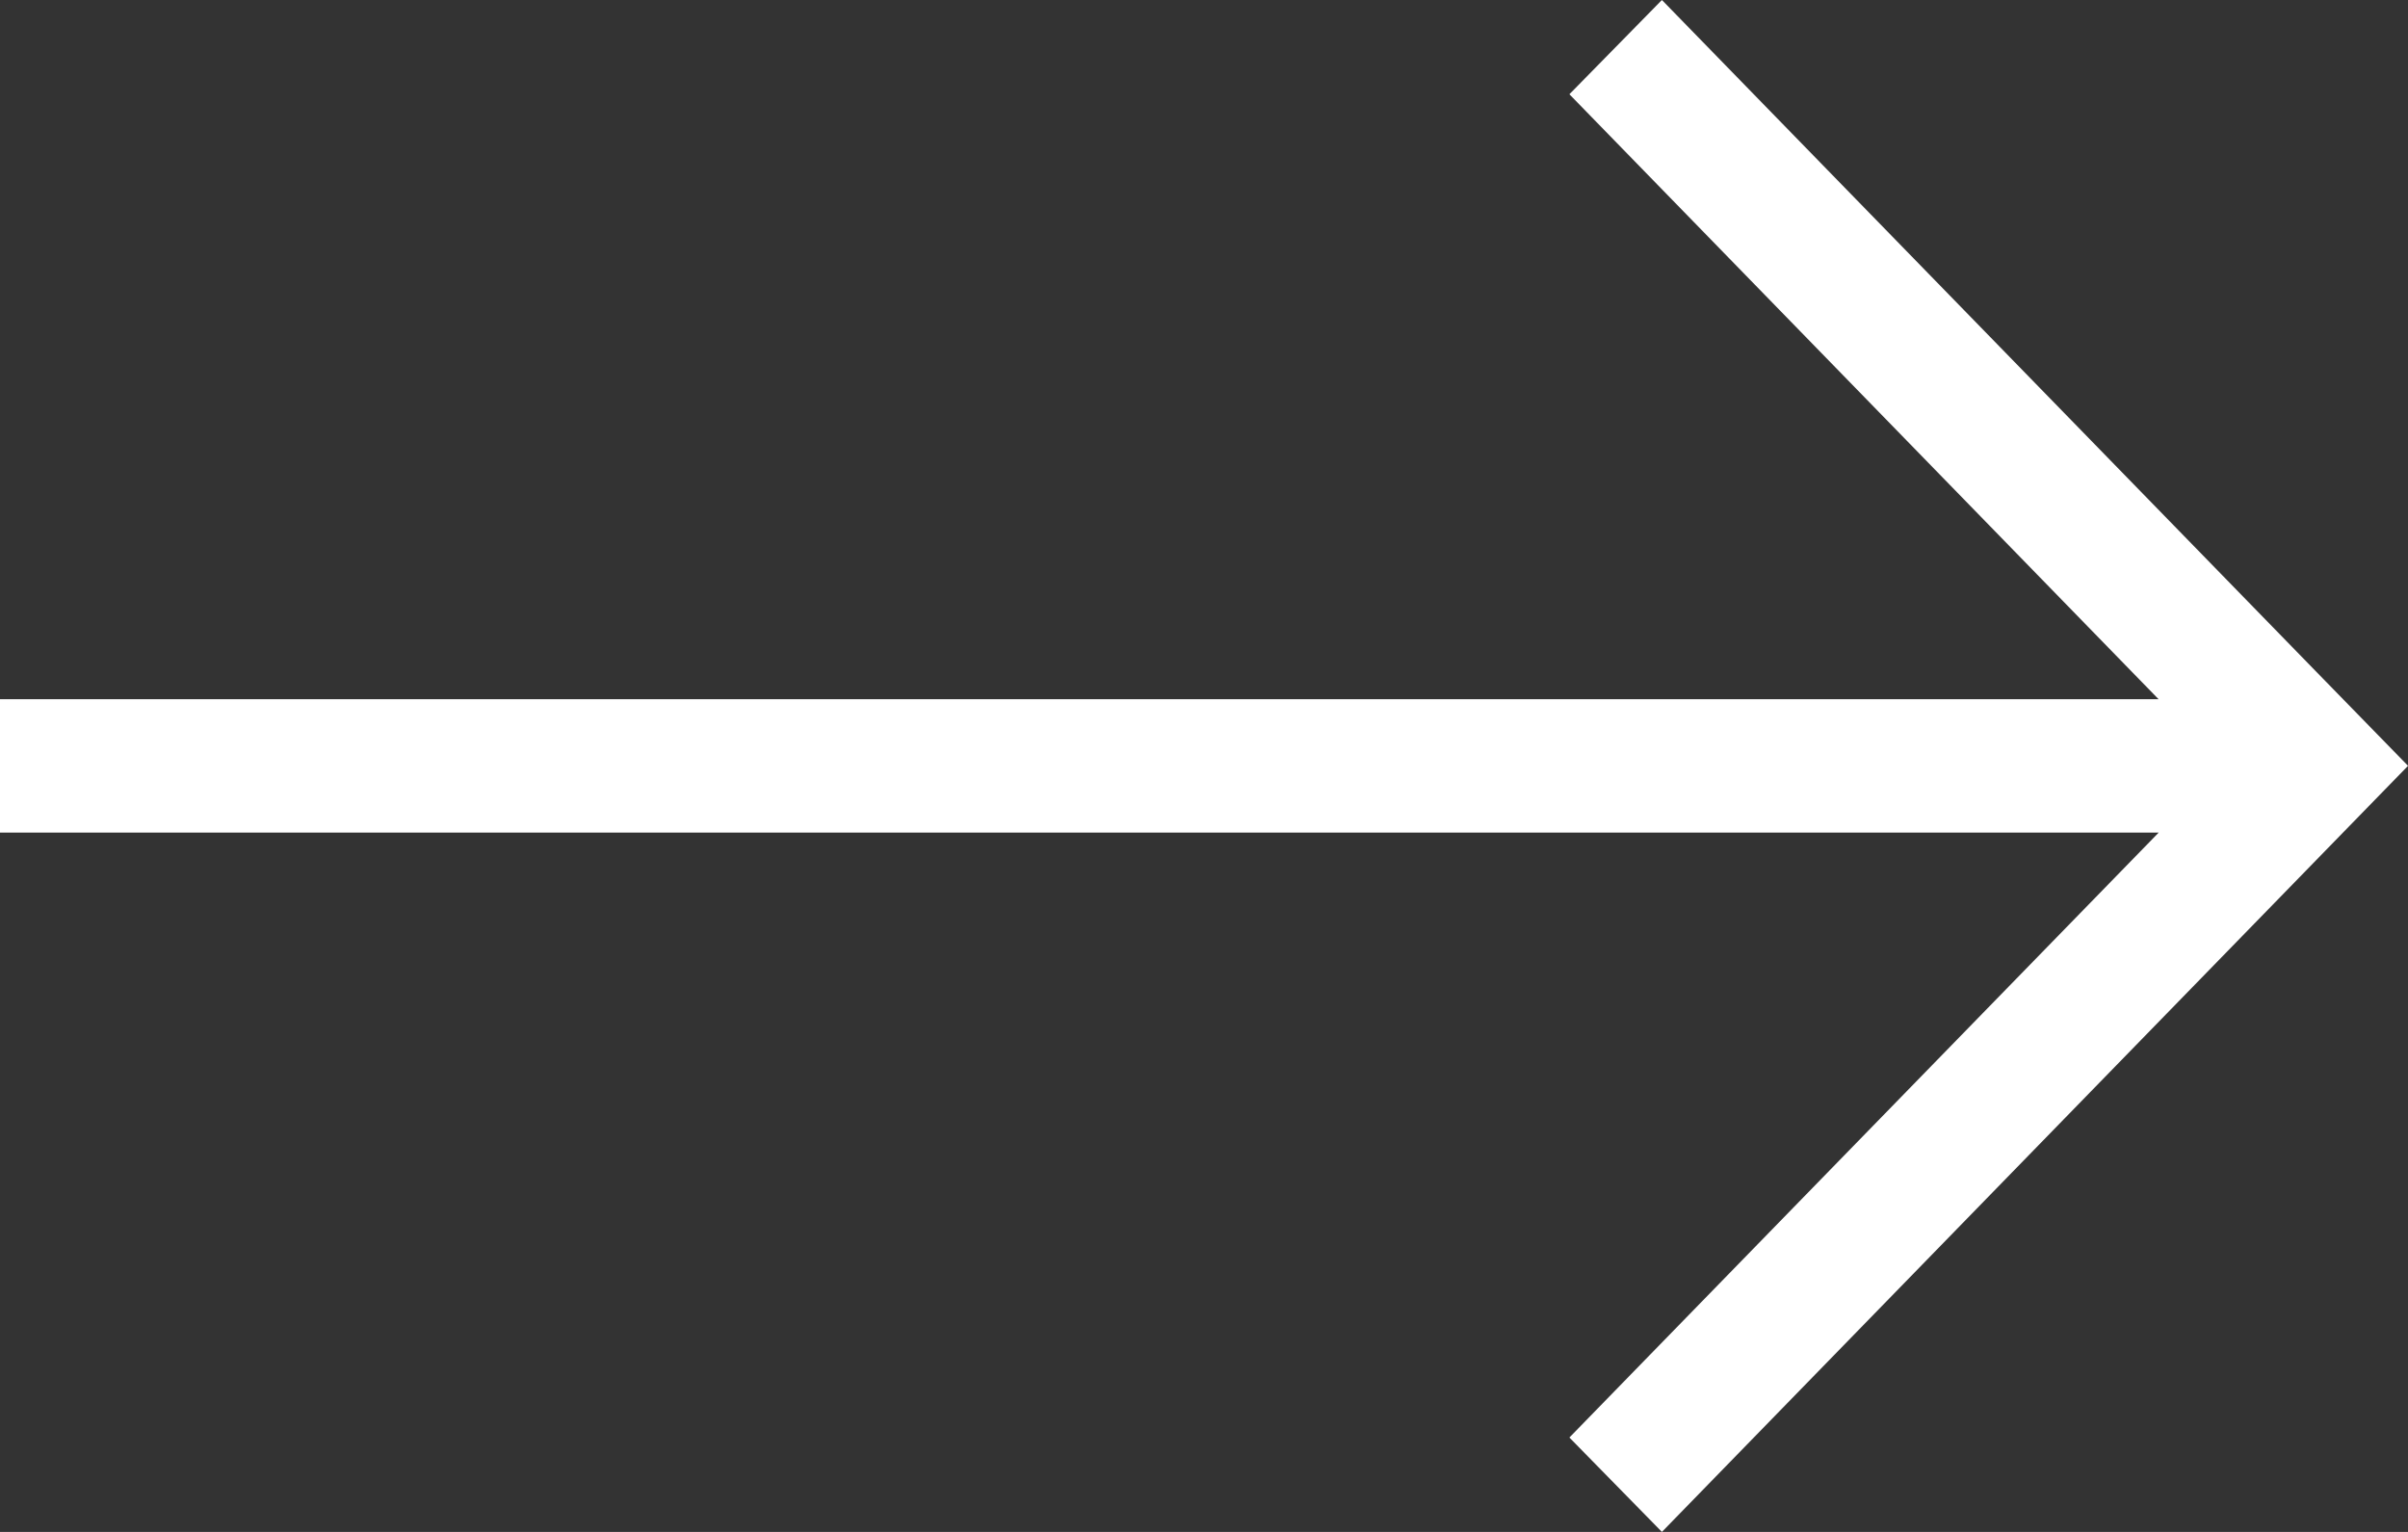 <svg xmlns="http://www.w3.org/2000/svg" width="154" height="98" viewBox="0 0 154 98">
  <rect x="0" y="0" width="154" height="98" fill="#333333" stroke="none"/>
  <path id="FLECHA" d="M593.784,335.595l-5.9,6.058L546.069,384.6l-5.917-6.037,37.688-38.7H439.784v-8.533H577.832l-37.68-38.7,5.917-6.029,41.82,42.943,5.9,6.05Z" transform="translate(-439.784 -286.601)" fill="#fff" fill-rule="evenodd"/>
</svg>
